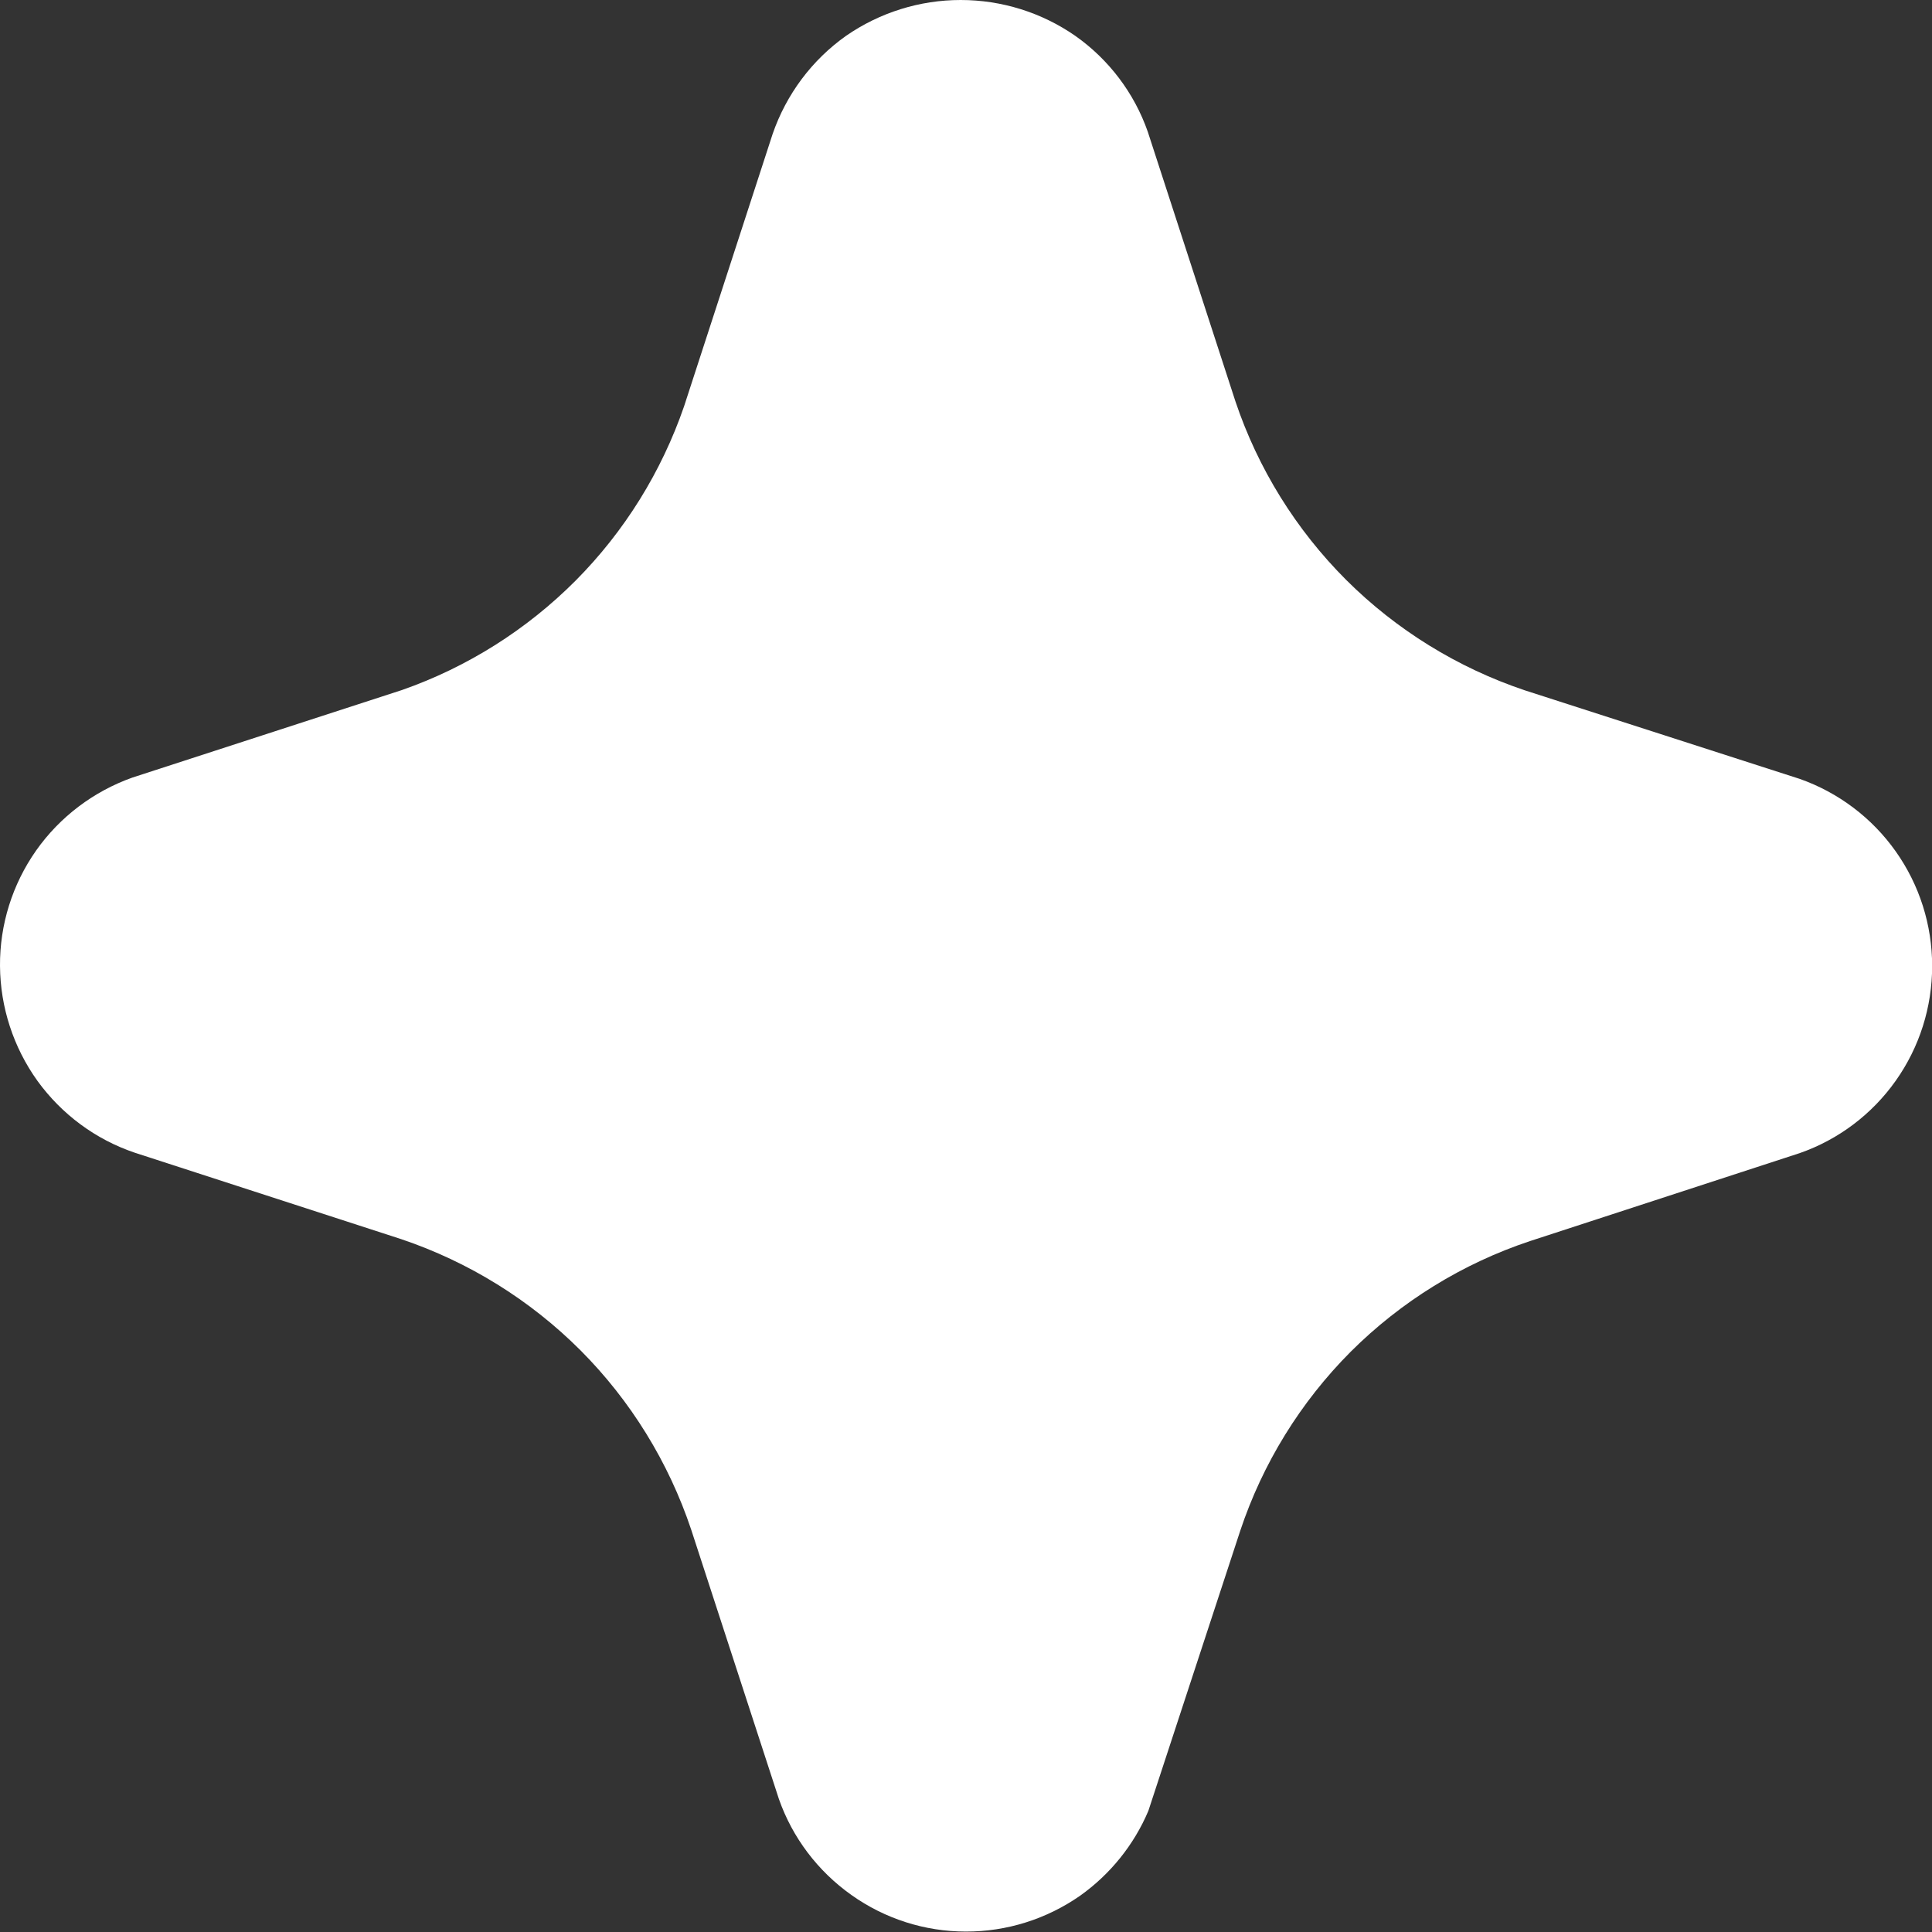 <svg width="13" height="13" viewBox="0 0 13 13" fill="none" xmlns="http://www.w3.org/2000/svg">
<rect x="0" y="0" width="13" height="13" fill="#333333" stroke="none"/>
<path d="M5.729 12.751C5.954 12.911 6.223 12.997 6.498 12.997C6.774 12.998 7.043 12.913 7.269 12.755C7.471 12.611 7.63 12.414 7.727 12.185L8.345 10.301C8.496 9.847 8.751 9.434 9.089 9.095C9.428 8.757 9.841 8.502 10.295 8.351L12.11 7.759C12.371 7.668 12.597 7.497 12.756 7.272C12.916 7.046 13.001 6.777 13.001 6.5C13.001 6.224 12.916 5.955 12.756 5.729C12.597 5.504 12.371 5.333 12.11 5.241L10.26 4.645C9.808 4.493 9.396 4.239 9.058 3.902C8.72 3.564 8.465 3.153 8.313 2.701L7.723 0.886C7.632 0.626 7.461 0.4 7.235 0.241C7.009 0.084 6.74 0 6.464 0C6.189 0 5.92 0.084 5.693 0.241C5.463 0.404 5.291 0.635 5.199 0.901L4.603 2.734C4.451 3.175 4.202 3.576 3.873 3.907C3.544 4.237 3.145 4.489 2.705 4.643L0.891 5.232C0.63 5.325 0.403 5.496 0.243 5.723C0.083 5.951 -0.002 6.222 2.35965e-05 6.5C0.002 6.777 0.09 7.047 0.252 7.273C0.415 7.498 0.643 7.667 0.906 7.756L2.7 8.338C3.154 8.491 3.567 8.747 3.906 9.086C4.244 9.425 4.499 9.839 4.651 10.293L5.241 12.105C5.332 12.365 5.503 12.591 5.729 12.751Z" fill="white"/>
</svg>
